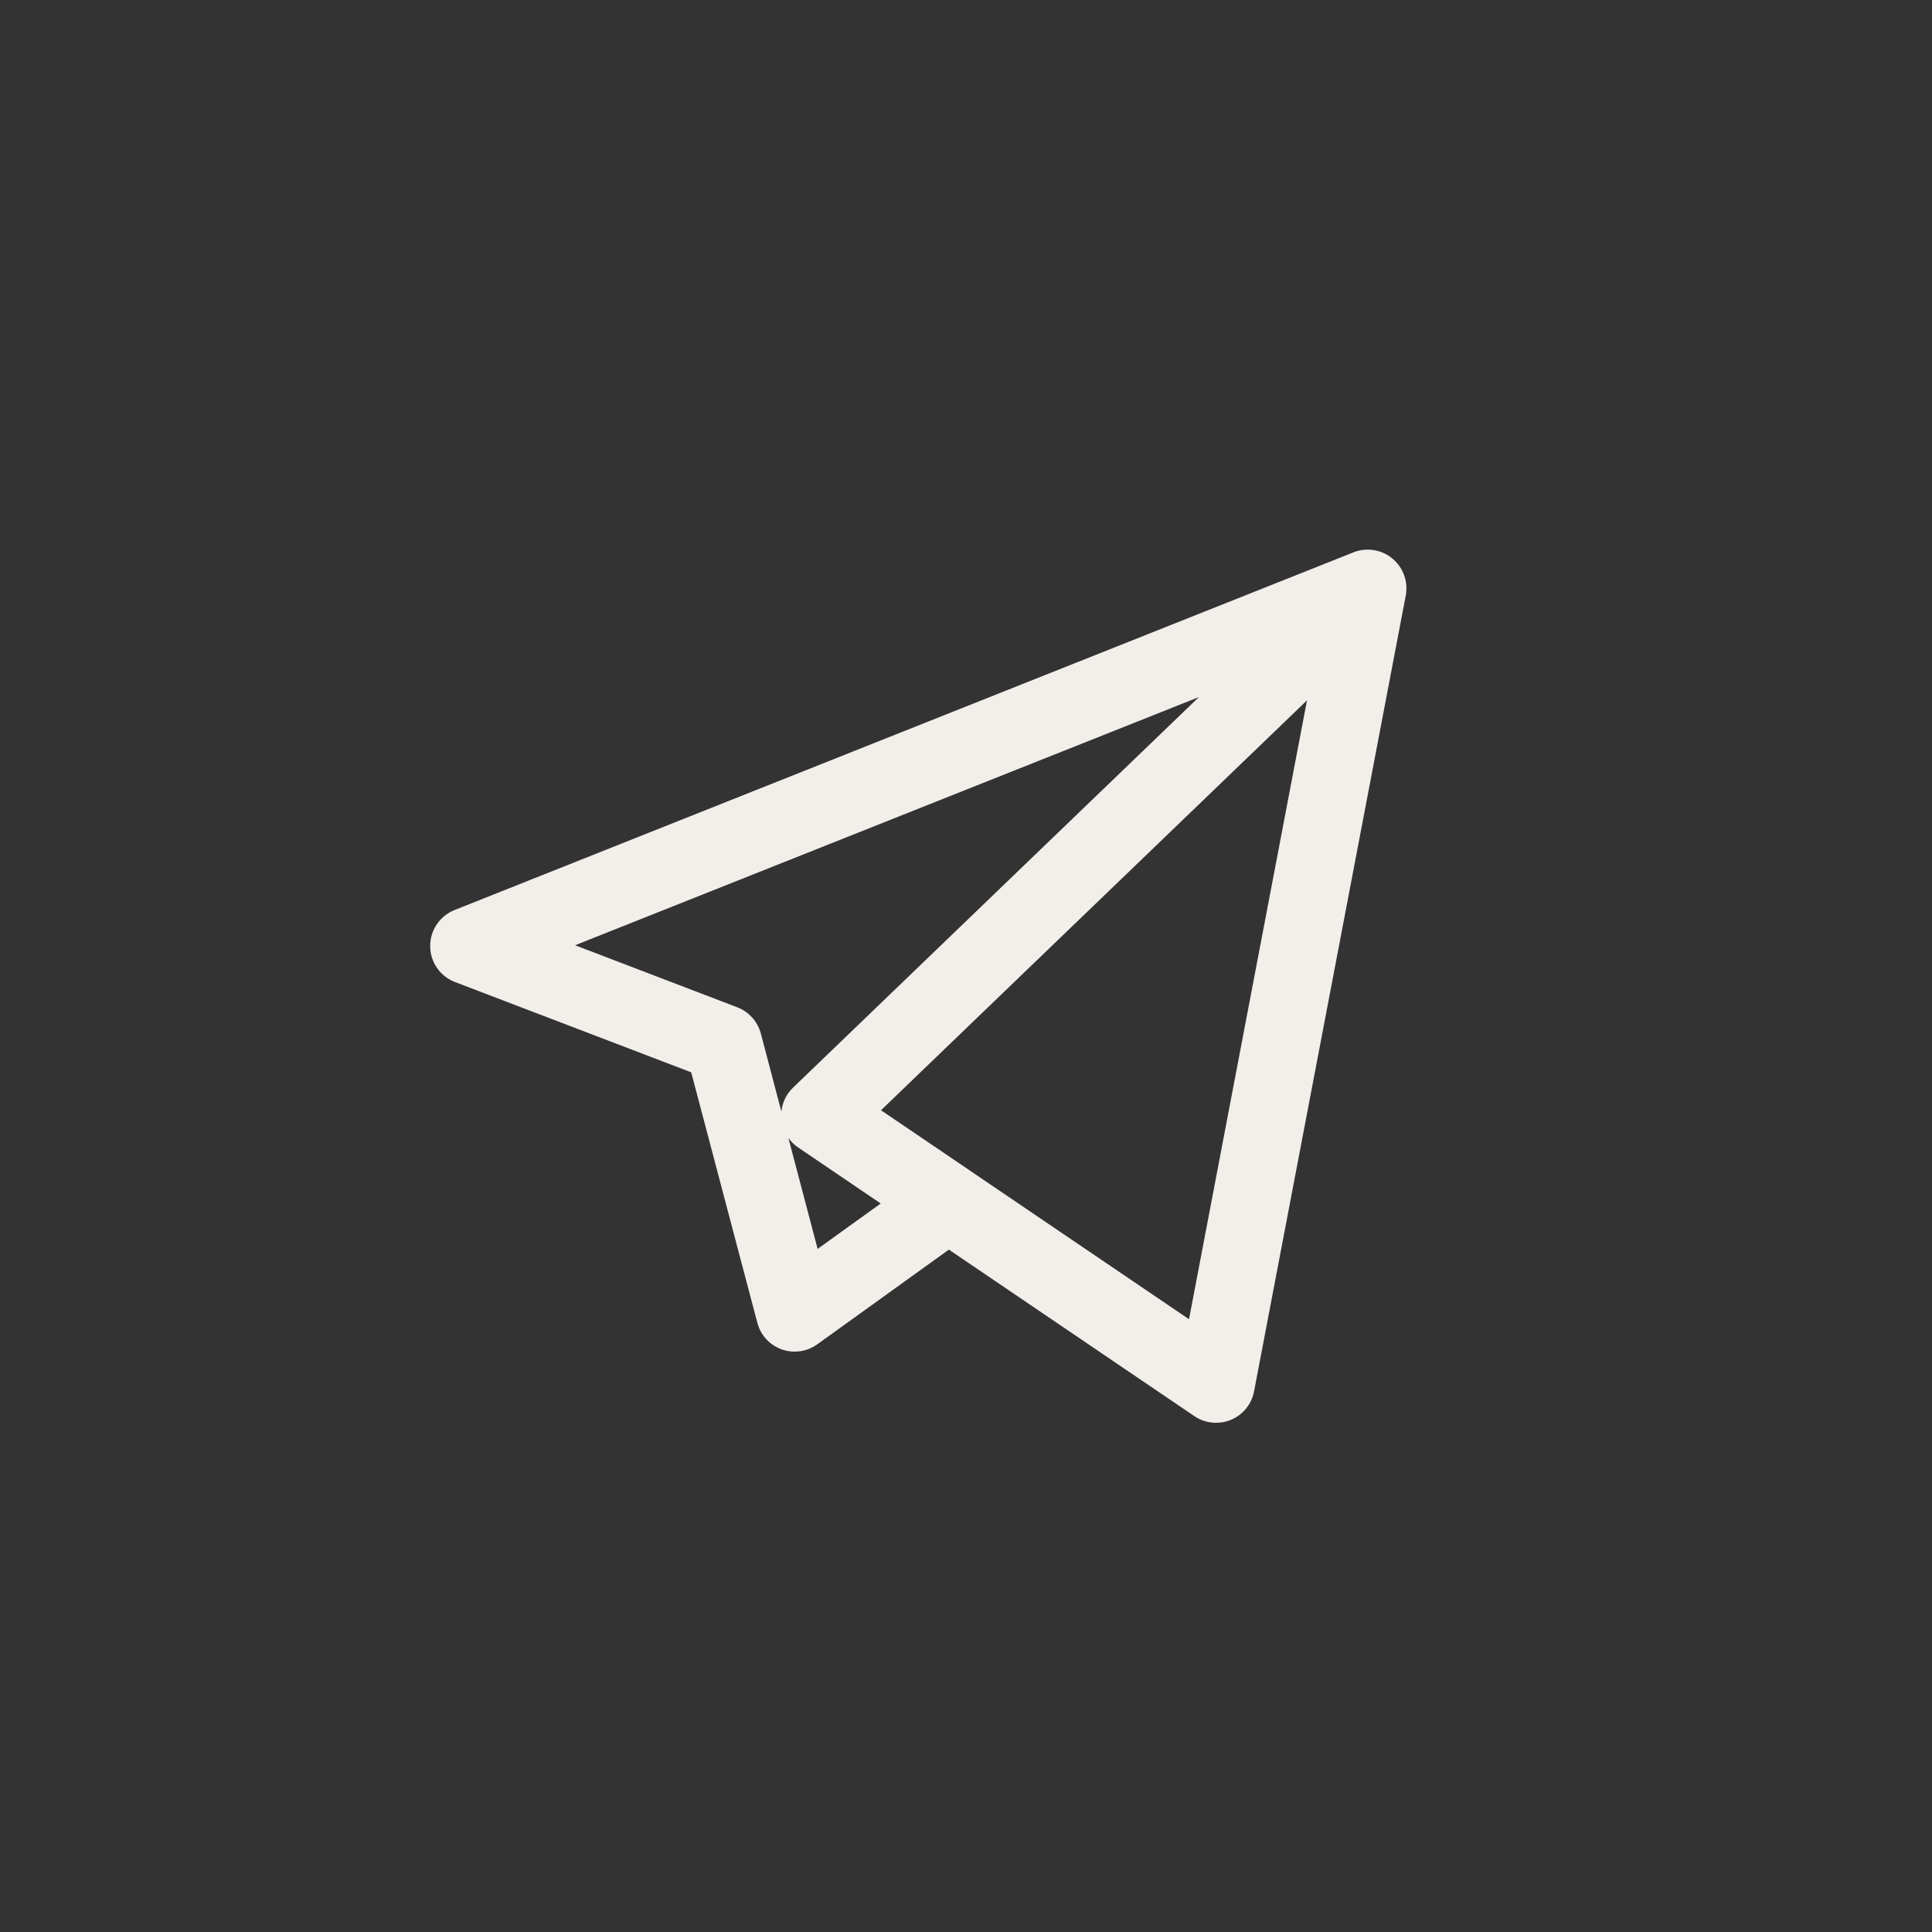 <?xml version="1.0" encoding="UTF-8"?> <svg xmlns="http://www.w3.org/2000/svg" id="Layer_1" version="1.1" viewBox="0 0 300 300"><rect x="0" y="0" width="300" height="300" fill="#333333" stroke="none"/><defs><style> .st0 { stroke-width: 11.85px; } .st0, .st1 { fill: none; stroke: #f2efeb; stroke-linecap: round; stroke-linejoin: round; } .st2 { fill: #f2efeb; } .st1 { stroke-width: 10.93px; } .st3 { fill: #43607e; stroke: #44617e; stroke-miterlimit: 10; stroke-width: 2px; } </style></defs><path class="st2" d="M188.82,220.93c-1.18,0-2.36-.35-3.37-1.04l-38.11-25.85-20.44,14.71c-1.6,1.15-3.67,1.44-5.53.78-1.86-.67-3.27-2.21-3.77-4.12l-10.27-38.9-36.68-14.02c-2.31-.88-3.84-3.09-3.85-5.56-.02-2.47,1.48-4.7,3.78-5.62l139.45-55.49c.63-.27,1.31-.43,1.98-.46.24-.02.48-.02.73,0,1.4.08,2.77.65,3.84,1.7.11.11.22.22.32.34.89,1.02,1.38,2.25,1.47,3.51.02.32.02.64,0,.96-.02.23-.05.46-.1.68l-23.54,123.5c-.38,1.99-1.73,3.64-3.59,4.42-.74.31-1.52.46-2.3.46h0ZM150.68,181.82l33.95,23.03,18.32-96.1-66.15,63.65,13.73,9.31c.05.04.11.07.16.11h0ZM122.42,176.7l4.54,17.23,9.8-7.05-12.82-8.7c-.6-.4-1.11-.9-1.52-1.48h0ZM89.3,146.78l25.18,9.63c1.8.69,3.16,2.21,3.66,4.07l3.19,12.11c.15-1.4.78-2.71,1.81-3.7l63.03-60.65-96.88,38.54ZM89.3,146.78"></path><g><rect class="st3" x="-171.97" y="-91.92" width="43.91" height="6.27"></rect><rect class="st3" x="-171.97" y="-72.05" width="43.91" height="6.27"></rect><path class="st3" d="M-128.46-45.92h-43.51v-6.27h43.91v5.88s-.36.39-.39.39Z"></path><path class="st3" d="M-78.09-74.13l-24-17.3-.1-19.75c-.16-2-1.64-3.5-3.64-3.67-3.16-.27-6.35-.39-9.53-.28-6.21.33-12.43.39-18.64.18l-13.47-9.73-1.51-.44h-2.35l-1.51.44-13.45,9.74c-6.3.2-12.6.13-18.9-.21-3.13-.06-6.28-.04-9.38.31-2.13.25-3.43,2.15-3.54,4.19l-.18,19-25.19,18.26c-.73.66-1.08,1.42-1.29,2.37V25.16c.21,1.6.75,2.14,2.35,2.35H-78.15c1.79-.2,2.15-.91,2.35-2.61v-95.91c-.41-1.19-1.17-2.23-2.29-3.12ZM-102.71-83.55l18.29,13.07-18.29,13.32v-26.39ZM-150.37-118.55l5.58,4.16h-10.98l5.4-4.16ZM-191.31-107.86h82.06v55.53c-12.93,9.31-25.49,19.24-38.59,28.31-.51.35-2.07,1.6-2.53,1.56l-40.94-29.87v-55.53ZM-197.32-83.81v26.92l-18.81-13.46,18.81-13.46ZM-218.49-64.48l53.58,39.07-53.58,43.25v-82.32ZM-212.48,21.24l52.53-42.48h.77c1.96,1.13,6.97,5.99,9.02,5.91,2.11-.09,6.96-5.09,9.15-6.04l53.18,42.61h-124.66ZM-82.07,17.59l-53.58-42.99,53.58-39.07V17.59Z"></path><g><path class="st3" d="M-75.8,24.9v2.61h-2.35c1.21-.71,1.82-1.3,2.35-2.61Z"></path><path class="st3" d="M-222.41,27.52h-2.35v-2.35c.64,1.11,1.25,1.71,2.35,2.35Z"></path><g><rect class="st3" x="-171.97" y="-91.92" width="43.91" height="6.27"></rect><rect class="st3" x="-171.97" y="-72.05" width="43.91" height="6.27"></rect><path class="st3" d="M-171.97-52.19h43.91v5.88s-.36.39-.39.39h-43.51v-6.27Z"></path><rect class="st3" x="-171.97" y="-91.92" width="43.91" height="6.27"></rect><rect class="st3" x="-171.97" y="-72.05" width="43.91" height="6.27"></rect><path class="st3" d="M-128.06-52.19v5.88s-.36.39-.39.39h-43.51v-6.27h43.91Z"></path></g></g></g><g><path class="st0" d="M394.39-55.73h-8.66c-5.3,0-9.62-4.31-9.62-9.62v-1.68c0-5.3,4.32-9.62,9.62-9.62h8.66c5.3,0,9.62,4.32,9.62,9.62v1.68c0,5.3-4.32,9.62-9.62,9.62ZM385.74-69.68c-1.46,0-2.65,1.19-2.65,2.65v1.68c0,1.46,1.19,2.64,2.65,2.64h8.66c1.46,0,2.64-1.19,2.64-2.64v-1.68c0-1.46-1.19-2.65-2.65-2.65h-8.65Z"></path><rect class="st0" x="328.12" y="-250.82" width="123.88" height="203.29" rx="12" ry="12"></rect><line class="st0" x1="327.77" y1="-213.06" x2="452.36" y2="-213.06"></line><line class="st0" x1="327.77" y1="-85.65" x2="452.36" y2="-85.65"></line><line class="st0" x1="366.42" y1="-231.41" x2="413.71" y2="-231.41"></line></g><g><polygon class="st1" points="53.8 -206.43 54.08 -206.64 54.08 -206.23 53.8 -206.43"></polygon><polygon class="st1" points="242.04 -206.43 241.78 -206.24 241.78 -206.62 242.04 -206.43"></polygon><polygon class="st0" points="241.78 -206.62 241.78 -206.24 177.84 -159.68 147.93 -137.9 118.57 -159.27 54.08 -206.23 54.08 -206.64 54.17 -206.71 241.67 -206.71 241.78 -206.62"></polygon><polygon class="st0" points="54.17 -206.71 54.08 -206.64 54.08 -206.71 54.17 -206.71"></polygon><polygon class="st0" points="241.78 -206.71 241.78 -206.62 241.67 -206.71 241.78 -206.71"></polygon><polygon class="st0" points="241.78 -206.24 241.78 -95.74 177.84 -159.68 241.78 -206.24"></polygon><polygon class="st0" points="241.78 -95.74 241.78 -94.48 54.08 -94.48 54.08 -94.78 118.57 -159.27 147.93 -137.9 177.84 -159.68 241.78 -95.74"></polygon><polygon class="st0" points="118.57 -159.27 54.08 -94.78 54.08 -206.23 118.57 -159.27"></polygon></g></svg> 